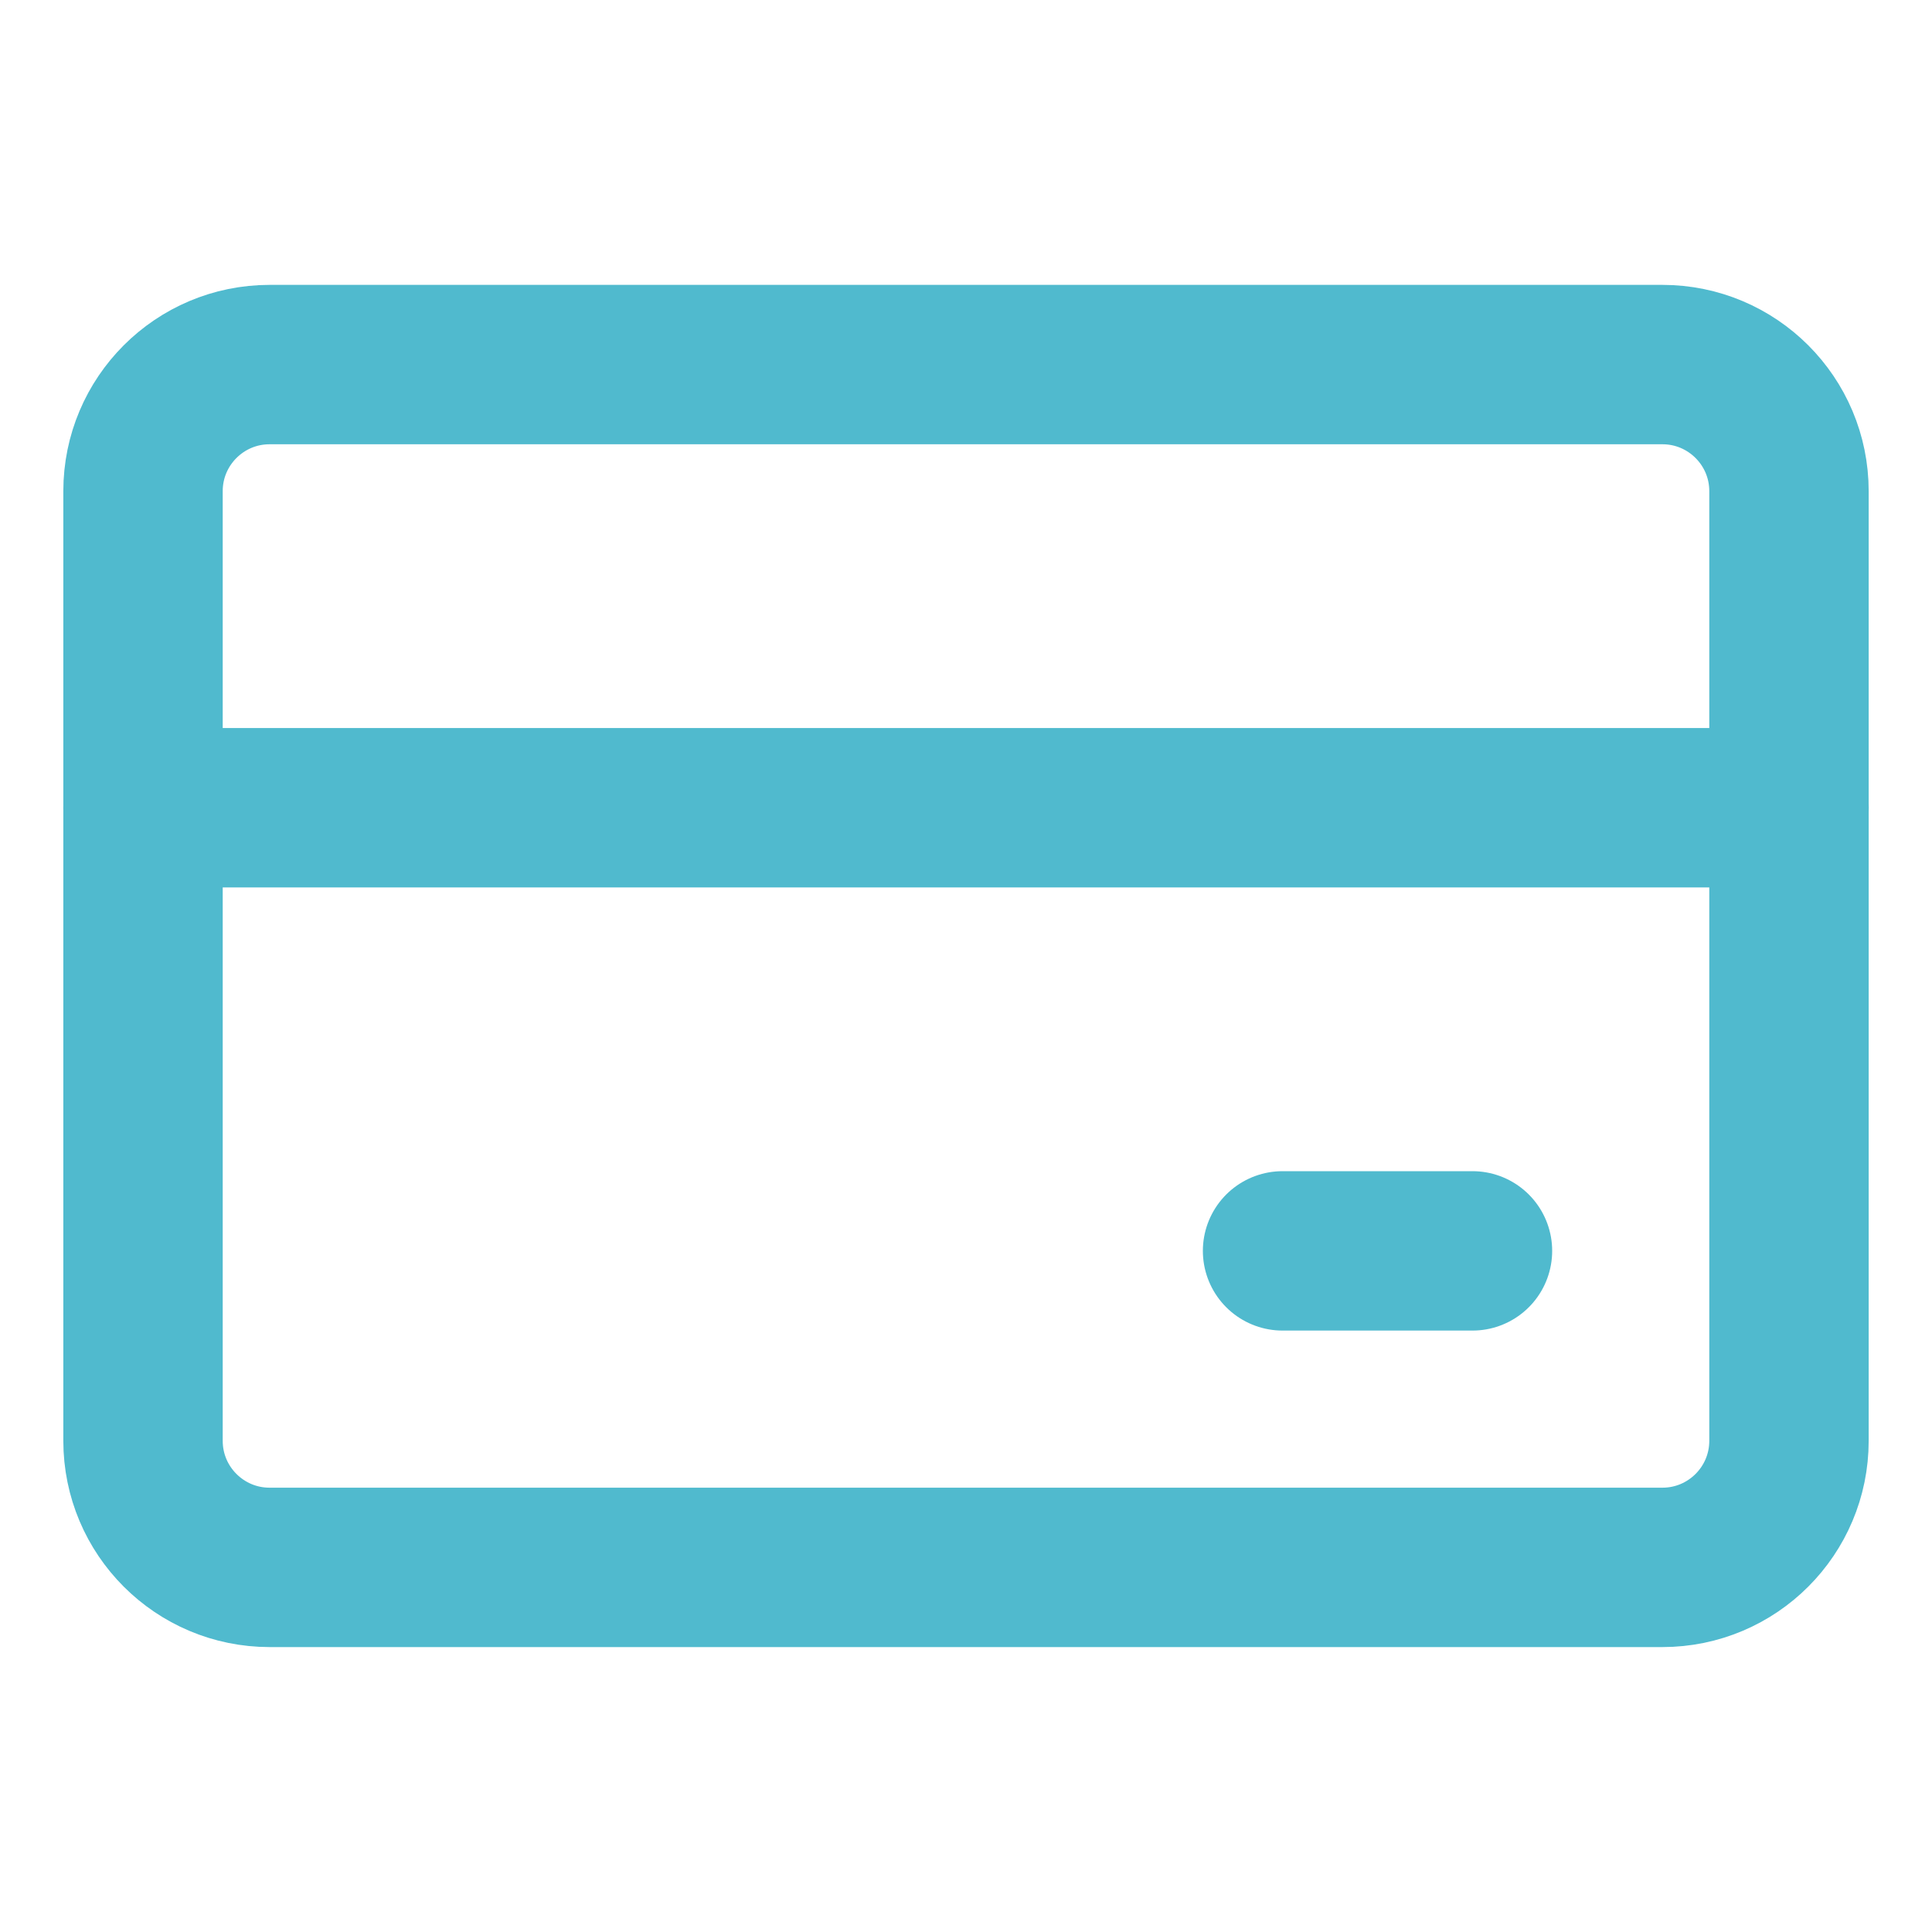 <svg xmlns="http://www.w3.org/2000/svg" fill="none" viewBox="-1.65 -1.65 40 40" id="Credit-Card-1--Streamline-Core" height="40" width="40"><desc>Credit Card 1 Streamline Icon: https://streamlinehq.com</desc><g id="credit-card-1--credit-pay-payment-debit-card-finance-plastic-money-atm"><path id="Vector" stroke="#50bace" stroke-linecap="round" stroke-linejoin="round" d="M32.768 5.898h-28.836c-1.448 0 -2.621 1.174 -2.621 2.621v19.661c0 1.448 1.174 2.621 2.621 2.621h28.836c1.448 0 2.621 -1.174 2.621 -2.621v-19.661c0 -1.448 -1.174 -2.621 -2.621 -2.621Z" stroke-width="3.3"></path><path id="Vector_2" stroke="#50bace" stroke-linecap="round" stroke-linejoin="round" d="M1.311 15.073h34.079" stroke-width="3.3"></path><path id="Vector_3" stroke="#50bace" stroke-linecap="round" stroke-linejoin="round" d="M24.904 24.248H28.836" stroke-width="3.3"></path></g></svg>